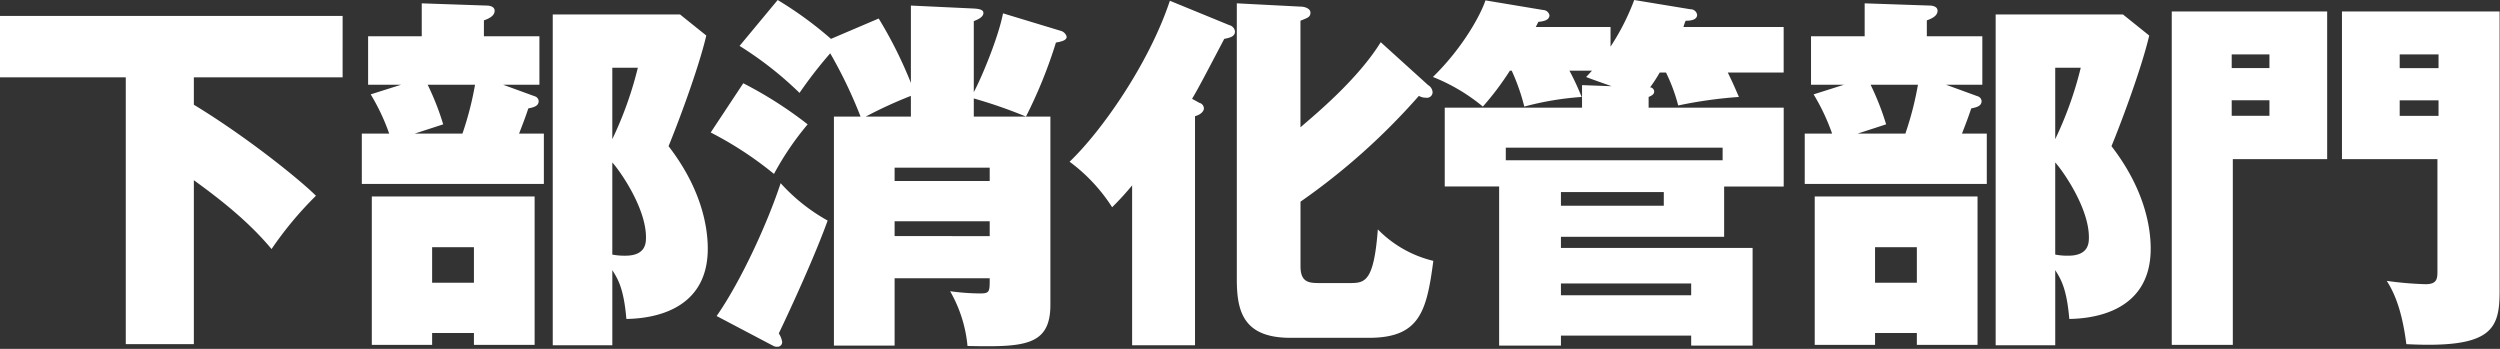 <svg version="1.1" xmlns="http://www.w3.org/2000/svg" xmlns:xlink="http://www.w3.org/1999/xlink" viewBox="0 0 473 66">
  <rect x="0" y="0" width="473" height="66" fill="#333333" stroke="none"/>
  <path fill="#FFF" fill-rule="evenodd" d="M148.274,255.915h28.143V244.294H111.59v11.621h23.8v50.476h12.881V275.377c5.321,3.851,10.5,7.981,14.7,13.022a67.562,67.562,0,0,1,8.4-10.081c-2.941-2.941-12.952-11.062-23.1-17.222v-5.181Zm67.9-11.9V306.6h11.271V292.389c1.05,1.68,2.17,3.43,2.66,9.241,3.011-.07,15.4-0.56,15.4-13.3,0-4.271-1.26-11.412-7.421-19.392,1.68-4.061,5.671-14.632,7.141-20.933l-4.97-3.99H216.174Zm16.1,10.081a69.261,69.261,0,0,1-4.831,13.511V254.1h4.831Zm-4.831,17.922c1.47,1.61,6.371,8.611,6.371,14.141,0,1.051,0,3.5-3.921,3.5a12.284,12.284,0,0,1-2.45-.21V272.017Zm-24.292-23.873v-3.01c0.77-.28,2.03-0.77,2.03-1.82,0-.84-1.05-0.98-1.47-0.98l-12.322-.42v6.23H181.24v9.171h6.231l-5.741,1.821a39.4,39.4,0,0,1,3.5,7.42H180.05v9.521h34.444v-9.521H209.8c1.121-2.87,1.4-3.71,1.751-4.76,0.98-.21,1.96-0.42,1.96-1.4a1.038,1.038,0,0,0-.77-0.91l-5.951-2.171h6.861v-9.171h-10.5Zm-1.68,9.171a60.222,60.222,0,0,1-2.381,9.241h-9.031l5.391-1.75a50.539,50.539,0,0,0-2.94-7.491h8.961ZM181.94,278.458v28.073h11.412V304.29h7.91v2.241h11.482V278.458h-30.8Zm19.322,9.591v6.72h-7.91v-6.72h7.91Zm94.573-24.713v-3.43a91.1,91.1,0,0,1,9.871,3.43,89.2,89.2,0,0,0,5.671-14c1.12-.21,2.03-0.42,2.03-1.121a1.611,1.611,0,0,0-1.19-1.12l-10.851-3.29c-0.91,4.691-4.131,12.321-5.531,14.912V245.274c0.56-.21,1.82-0.7,1.82-1.54,0-.56-0.63-0.77-1.82-0.84l-11.9-.56v14.631a80.665,80.665,0,0,0-6.091-12.181l-9.031,3.851a70.63,70.63,0,0,0-10.081-7.351l-7.21,8.681a67.355,67.355,0,0,1,11.341,8.891,82.594,82.594,0,0,1,5.81-7.491,87.906,87.906,0,0,1,5.741,11.971h-5.041v43.335h11.482V293.929h17.992c0,2.591,0,2.871-1.891,2.871a43.379,43.379,0,0,1-5.6-.421,25.419,25.419,0,0,1,3.29,10.362c10.571,0.21,15.682.07,15.682-7.771V263.336H295.835ZM280.854,273h17.992v2.52H280.854V273Zm-5.461-9.661a82.275,82.275,0,0,1,8.541-3.92v3.92h-8.541Zm23.453,22.612H280.854v-2.8h17.992v2.8Zm-41.025,20.723a1.36,1.36,0,0,0,.84.21,0.862,0.862,0,0,0,.91-0.98,4.143,4.143,0,0,0-.63-1.541c2.451-5.11,6.931-14.911,9.241-21.352a34.687,34.687,0,0,1-8.891-7.071c-2.38,7.281-7.42,18.412-12.111,25.133ZM246.06,266.346a67.716,67.716,0,0,1,11.971,7.841,55,55,0,0,1,6.371-9.381,75.945,75.945,0,0,0-12.181-7.771Zm91.072-6.37c1.191-1.961,3.291-6.021,6.091-11.341,1.05-.211,2.03-0.421,2.03-1.4a1.39,1.39,0,0,0-1.05-1.19l-11.271-4.62c-3.92,11.831-12.881,24.642-18.972,30.453a32.406,32.406,0,0,1,8.051,8.611,55.088,55.088,0,0,0,3.78-4.131V306.6h11.9V263.266c1.261-.35,1.681-1.05,1.681-1.47a1.1,1.1,0,0,0-.84-1.05Zm35.7-10.711c-4.34,7-12.181,13.511-15.191,16.1V245.2c1.4-.56,1.89-0.7,1.89-1.54,0-.77-1.12-1.12-1.75-1.12l-12.182-.63v52.225c0,6.091,1.26,11.061,10.151,11.061H370.6c9.591,0,10.921-4.97,12.181-14.561a21.789,21.789,0,0,1-10.5-5.951c-0.77,10.151-2.52,10.151-5.461,10.151h-5.39c-2.03,0-3.78,0-3.78-3.15V279.438a124.378,124.378,0,0,0,22.4-20.022,2.49,2.49,0,0,0,1.33.35,1.062,1.062,0,0,0,1.26-1.05,1.7,1.7,0,0,0-.84-1.331Zm53.969,5.74a32.583,32.583,0,0,1,2.31,6.231,83.528,83.528,0,0,1,11.481-1.61c-1.05-2.451-1.19-2.731-2.1-4.621h10.571v-8.611H430.1a8.376,8.376,0,0,1,.42-1.19c0.49,0,2.17,0,2.17-1.12a1.234,1.234,0,0,0-1.26-1.05l-10.641-1.75a44.537,44.537,0,0,1-4.48,8.821v-3.711H402.162l0.49-.98c0.7-.07,2.1-0.21,2.1-1.26a1.264,1.264,0,0,0-1.19-.98l-10.921-1.82c-0.84,2.59-4.2,8.891-9.941,14.491a35,35,0,0,1,9.451,5.6,53.72,53.72,0,0,0,5.111-6.791h0.35a38.887,38.887,0,0,1,2.38,6.791,56.6,56.6,0,0,1,10.851-1.82,49.678,49.678,0,0,0-2.31-4.971h4.27c-0.35.35-.49,0.56-1.12,1.19,0.63,0.28,4.061,1.47,4.831,1.75l-5.6-.21v4.271H384.94v14.911h10.291v30.1h11.692V304.78h24.642v1.891h11.621V288.189H406.923v-2.1H437.8v-9.521h11.271V261.656H423.514v-2.03c0.63-.28,1.05-0.49,1.05-1.05a0.823,0.823,0,0,0-.77-0.771,28.6,28.6,0,0,0,1.821-2.8h1.19ZM396.491,271.6v-2.38h41.025v2.38H396.491Zm29.894,8.611H406.923v-2.59h19.462v2.59ZM406.923,297.15v-2.241h24.642v2.241H406.923Zm82.251-53.136V306.6h11.271V292.389c1.05,1.68,2.17,3.43,2.661,9.241,3.01-.07,15.4-0.56,15.4-13.3,0-4.271-1.26-11.412-7.421-19.392,1.681-4.061,5.671-14.632,7.141-20.933l-4.97-3.99H489.174Zm16.1,10.081a69.261,69.261,0,0,1-4.831,13.511V254.1h4.831Zm-4.831,17.922c1.47,1.61,6.371,8.611,6.371,14.141,0,1.051,0,3.5-3.921,3.5a12.284,12.284,0,0,1-2.45-.21V272.017Zm-24.292-23.873v-3.01c0.77-.28,2.03-0.77,2.03-1.82,0-.84-1.05-0.98-1.47-0.98l-12.322-.42v6.23H454.24v9.171h6.231l-5.741,1.821a39.463,39.463,0,0,1,3.5,7.42H453.05v9.521h34.444v-9.521H482.8c1.12-2.87,1.4-3.71,1.751-4.76,0.98-.21,1.96-0.42,1.96-1.4a1.038,1.038,0,0,0-.77-0.91l-5.951-2.171h6.861v-9.171h-10.5Zm-1.681,9.171a60.048,60.048,0,0,1-2.38,9.241h-9.031l5.391-1.75a50.539,50.539,0,0,0-2.94-7.491h8.96ZM454.94,278.458v28.073h11.412V304.29h7.91v2.241h11.482V278.458h-30.8Zm19.322,9.591v6.72h-7.91v-6.72h7.91Zm48.228-44.595v63.077h11.552V271.387h17.851V243.454h-29.4Zm11.342,10.711v-2.59h7.14v2.59h-7.14Zm7.14,6.091v2.94h-7.14v-2.94h7.14Zm13.722-16.8v27.933h18.062v21.072c0,1.47,0,2.59-2.241,2.59a65.074,65.074,0,0,1-7.35-.63c1.96,3.011,3.08,7,3.71,11.972,16.312,0.84,17.642-2.871,17.642-10.082V243.454H554.694Zm10.921,10.711v-2.59h7.351v2.59h-7.351Zm7.351,6.091v2.94h-7.351v-2.94h7.351Z" transform="translate(-111.594 -241.281)"/>
</svg>
